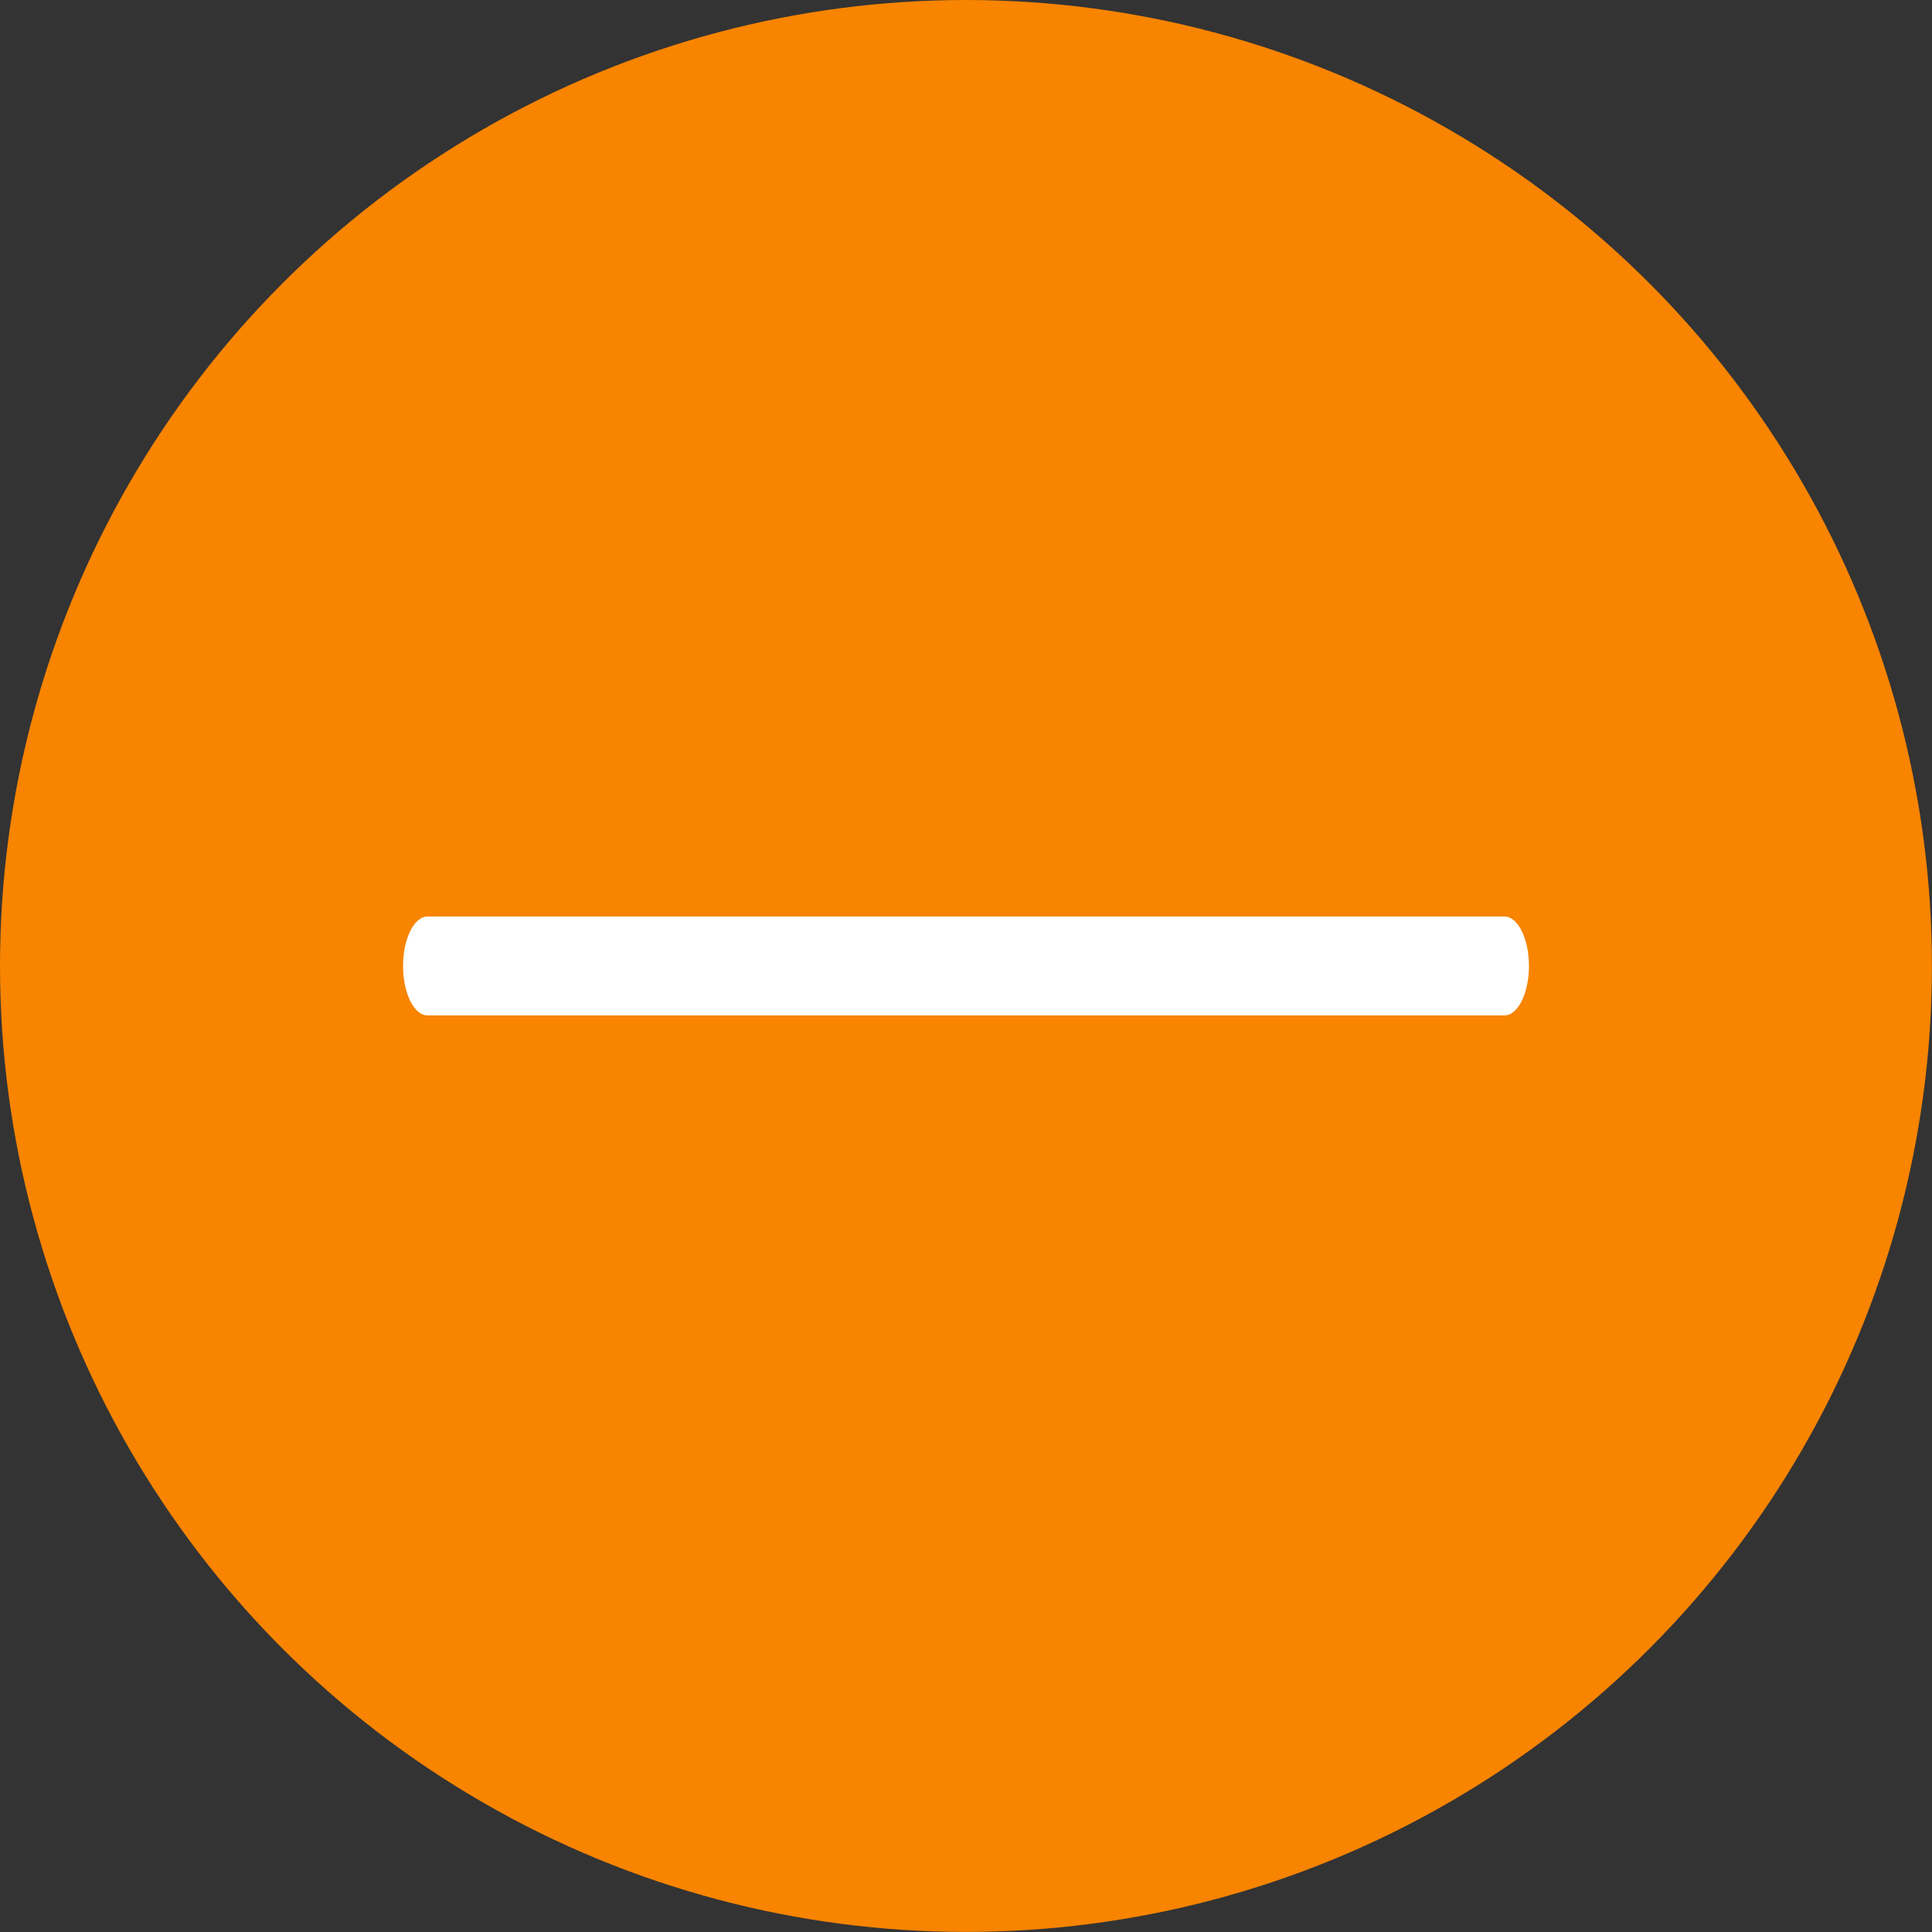 <?xml version="1.0" encoding="utf-8"?>
<!-- Generator: Adobe Illustrator 17.0.0, SVG Export Plug-In . SVG Version: 6.00 Build 0)  -->
<!DOCTYPE svg PUBLIC "-//W3C//DTD SVG 1.1//EN" "http://www.w3.org/Graphics/SVG/1.1/DTD/svg11.dtd">
<svg version="1.1" id="Layer_1" xmlns="http://www.w3.org/2000/svg" xmlns:xlink="http://www.w3.org/1999/xlink" x="0px" y="0px"
	 width="26.167px" height="26.167px" viewBox="0 0 26.167 26.167" enable-background="new 0 0 26.167 26.167" xml:space="preserve">
<rect x="0" y="0" width="26.167" height="26.167" fill="#333333" stroke="none"/>
<circle fill="#F88400" cx="13.083" cy="13.083" r="13.083"/>
<path display="none" fill="#FFFFFF" d="M13.753,20.417c0,0.184-0.3,0.333-0.67,0.333l0,0c-0.37,0-0.67-0.149-0.67-0.333V5.833
	c0-0.184,0.3-0.333,0.67-0.333l0,0c0.37,0,0.67,0.149,0.67,0.333V20.417z"/>
<path fill="#FFFFFF" d="M5.792,13.753c-0.184,0-0.333-0.3-0.333-0.67l0,0c0-0.37,0.149-0.67,0.333-0.67h14.583
	c0.184,0,0.333,0.3,0.333,0.67l0,0c0,0.37-0.149,0.67-0.333,0.67H5.792z"/>
</svg>
